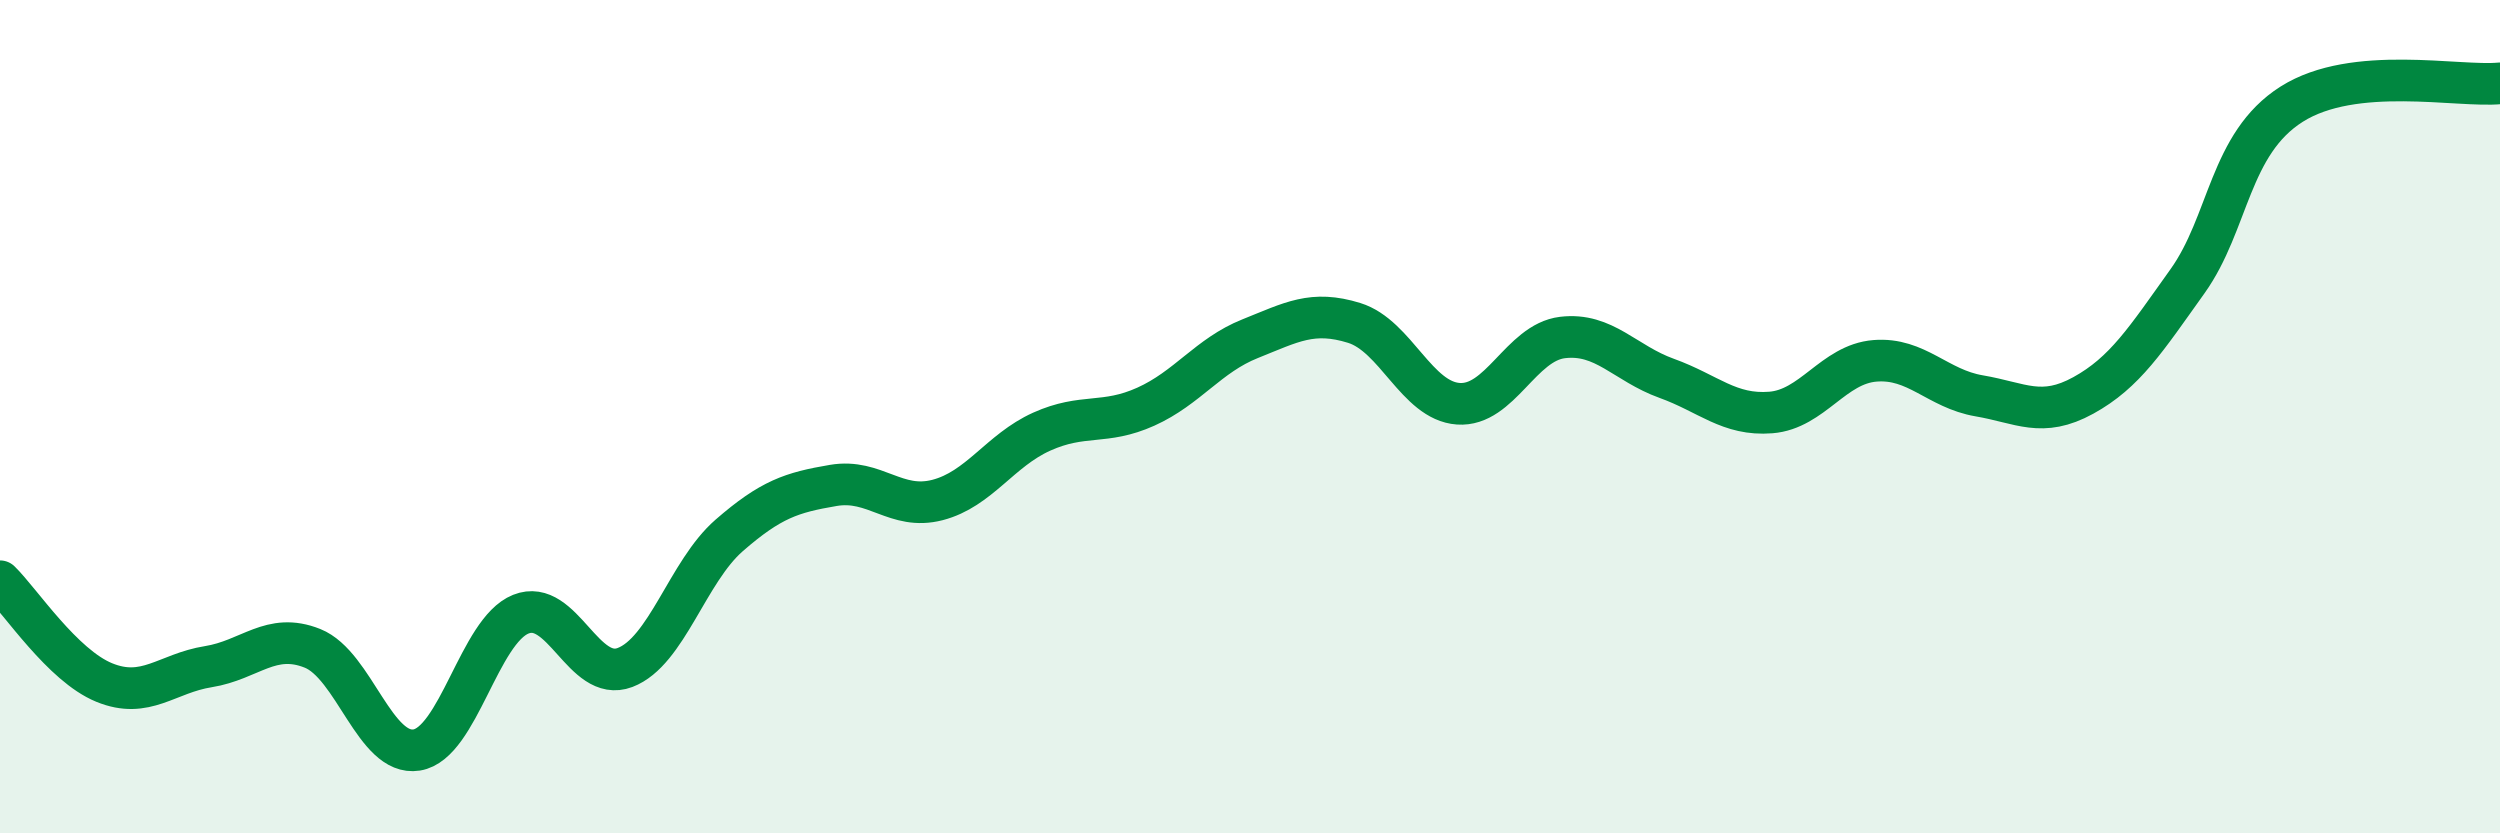
    <svg width="60" height="20" viewBox="0 0 60 20" xmlns="http://www.w3.org/2000/svg">
      <path
        d="M 0,13.95 C 0.5,14.44 1.5,15.97 2.5,16.38 C 3.5,16.79 4,16.16 5,16 C 6,15.84 6.5,15.16 7.5,15.56 C 8.5,15.96 9,18.16 10,18 C 11,17.84 11.5,15.14 12.5,14.74 C 13.5,14.34 14,16.4 15,16.02 C 16,15.64 16.5,13.72 17.5,12.85 C 18.5,11.98 19,11.82 20,11.65 C 21,11.48 21.5,12.26 22.5,12 C 23.5,11.74 24,10.81 25,10.36 C 26,9.91 26.5,10.21 27.5,9.76 C 28.5,9.31 29,8.53 30,8.13 C 31,7.73 31.5,7.44 32.5,7.75 C 33.5,8.06 34,9.62 35,9.69 C 36,9.76 36.5,8.22 37.5,8.1 C 38.5,7.98 39,8.72 40,9.08 C 41,9.44 41.5,9.98 42.5,9.9 C 43.5,9.82 44,8.74 45,8.66 C 46,8.58 46.5,9.33 47.5,9.5 C 48.5,9.67 49,10.04 50,9.49 C 51,8.94 51.5,8.15 52.5,6.75 C 53.5,5.35 53.5,3.45 55,2.5 C 56.5,1.55 59,2.1 60,2L60 20L0 20Z"
        fill="#008740"
        opacity="0.1"
        stroke-linecap="round"
        stroke-linejoin="round"
      />
      <path
        d="M 0,13.95 C 0.5,14.44 1.5,15.97 2.5,16.38 C 3.5,16.79 4,16.16 5,16 C 6,15.84 6.5,15.16 7.5,15.56 C 8.5,15.96 9,18.16 10,18 C 11,17.84 11.5,15.14 12.5,14.74 C 13.5,14.34 14,16.4 15,16.02 C 16,15.64 16.5,13.72 17.5,12.85 C 18.5,11.98 19,11.82 20,11.65 C 21,11.48 21.5,12.26 22.5,12 C 23.5,11.74 24,10.81 25,10.36 C 26,9.91 26.5,10.21 27.5,9.76 C 28.5,9.31 29,8.53 30,8.13 C 31,7.73 31.5,7.44 32.5,7.75 C 33.5,8.06 34,9.62 35,9.69 C 36,9.76 36.5,8.22 37.5,8.1 C 38.5,7.98 39,8.72 40,9.08 C 41,9.44 41.5,9.98 42.5,9.9 C 43.5,9.82 44,8.74 45,8.66 C 46,8.58 46.5,9.33 47.5,9.5 C 48.5,9.67 49,10.04 50,9.49 C 51,8.94 51.5,8.15 52.5,6.75 C 53.5,5.35 53.5,3.45 55,2.5 C 56.5,1.55 59,2.1 60,2"
        stroke="#008740"
        stroke-width="1"
        fill="none"
        stroke-linecap="round"
        stroke-linejoin="round"
      />
    </svg>
  